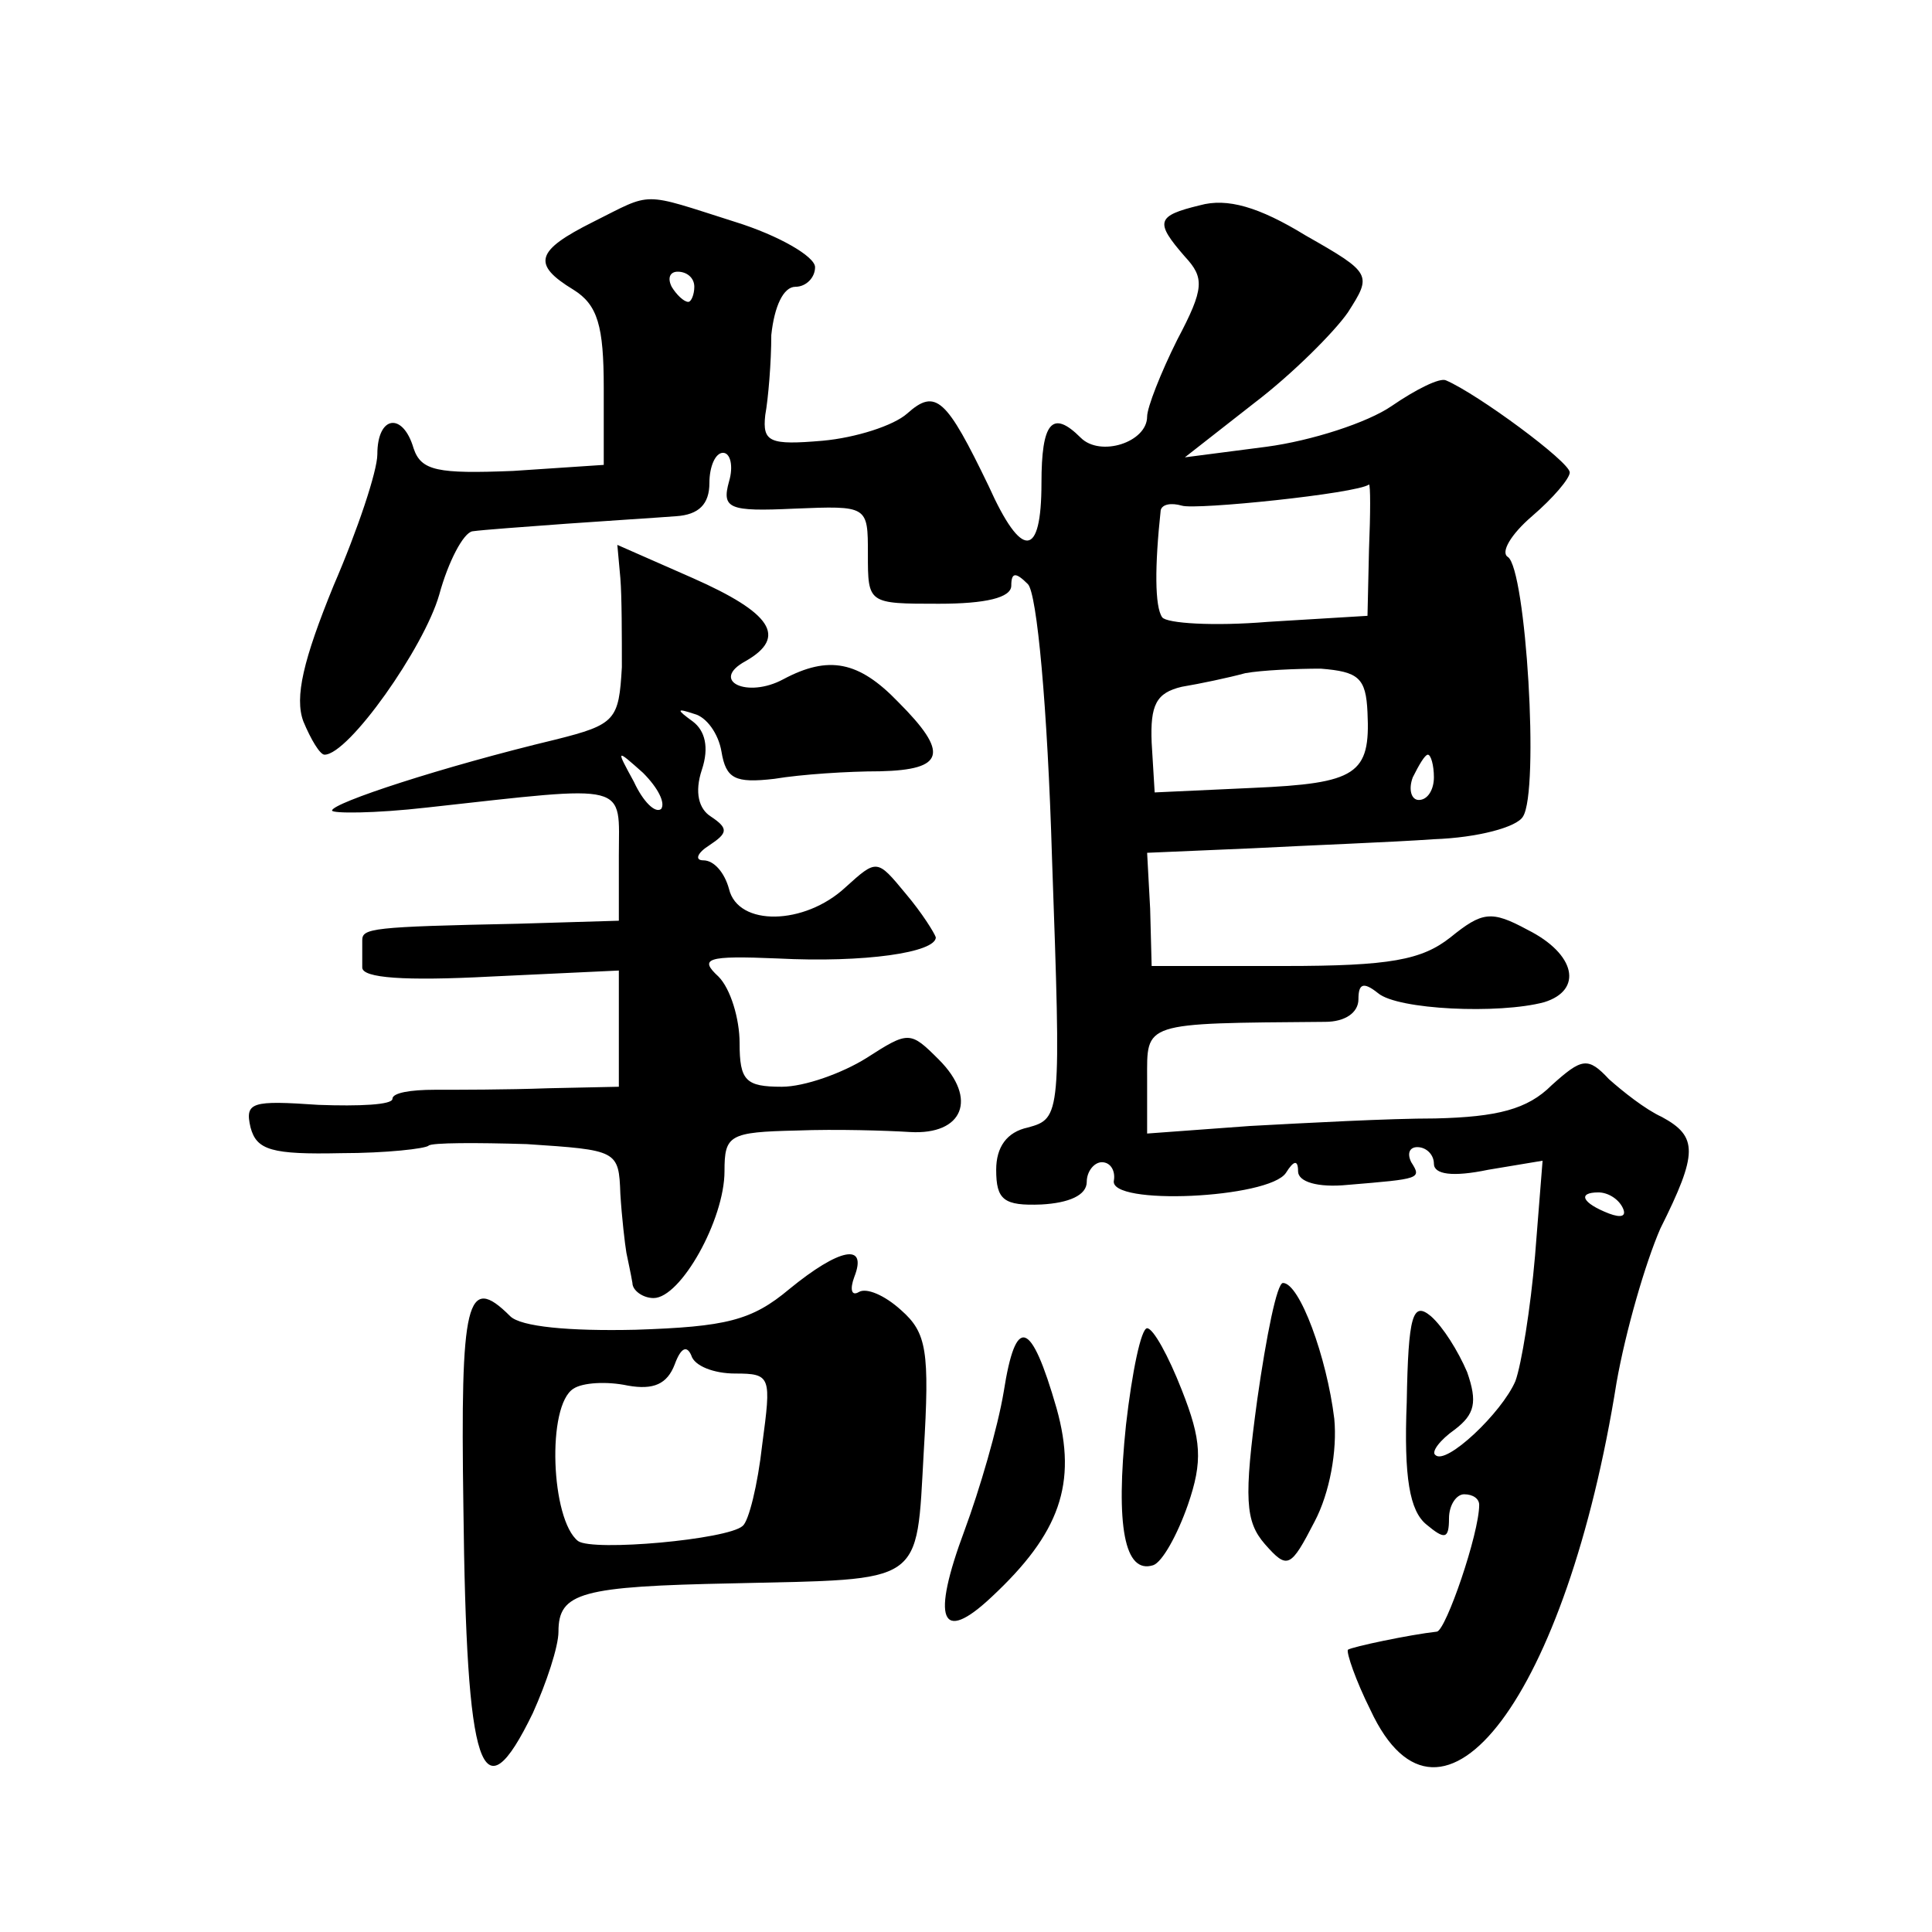 <?xml version="1.0" standalone="no"?>
<!DOCTYPE svg PUBLIC "-//W3C//DTD SVG 20010904//EN"
 "http://www.w3.org/TR/2001/REC-SVG-20010904/DTD/svg10.dtd">
<svg version="1.0" xmlns="http://www.w3.org/2000/svg"
 width="128pt" height="128pt" viewBox="0 0 128 128"
 preserveAspectRatio="xMidYMid meet">
<g transform="translate(0,128) scale(0.1,-0.1)"
fill="#0" stroke="none">
<path d="M393 1133 c-38 -19 -41 -28 -13 -45 16 -10 20 -24 20 -65 l0 -51 -60 -4
c-50 -2 -61 0 -66 15 -7 24 -24 22 -24 -4 0 -11 -13 -50 -29 -87 -20 -49 -26 -74
-20 -90 5 -12 11 -22 14 -22 16 0 66 71 76 106 6 22 16 41 22 42 7 1 35 3 62 5
28 2 60 4 73 5 15 1 22 8 22 22 0 11 4 20 9 20 5 0 7 -9 4 -19 -5 -18 0 -20 43
-18 49 2 49 2 49 -30 0 -33 0 -33 47 -33 31 0 48 4 48 12 0 9 3 9 11 1 6 -6 13
-81 16 -182 6 -170 6 -172 -16 -178 -14 -3 -21 -13 -21 -28 0 -20 5 -24 30 -23
18 1 30 6 30 15 0 7 5 13 10 13 6 0 9 -6 8 -12 -4 -17 103 -12 114 5 5 8 8 9 8
1 0 -7 13 -11 33 -9 48 4 49 4 42 15 -3 6 -1 10 4 10 6 0 11 -5 11 -11 0 -7 12
-9 36 -4 l36 6 -5 -63 c-3 -35 -9 -72 -13 -83 -9 -21 -46 -56 -53 -49 -3 2 3 10
13 17 13 10 15 18 8 38 -6 14 -16 30 -24 37 -12 10 -15 1 -16 -57 -2 -50 2 -72
13 -81 12 -10 15 -10 15 4 0 9 5 16 10 16 6 0 10 -3 10 -7 0 -19 -22 -83 -28 -84
-18 -2 -56 -10 -59 -12 -1 -2 5 -20 15 -40 47 -101 130 10 163 217 6 34 19 79 29
102 25 50 25 61 1 74 -11 5 -26 17 -35 25 -14 15 -18 14 -38 -4 -16 -16 -36 -21
-77 -22 -31 0 -86 -3 -123 -5 l-68 -5 0 36 c0 38 -4 37 118 38 13 0 22 6 22 15
0 10 3 12 13 4 13 -11 80 -14 110 -6 26 8 21 32 -11 48 -24 13 -30 12 -51 -5 -19
-15 -40 -19 -110 -19 l-88 0 -1 38 -2 37 70 3 c38 2 92 4 120 6 29 1 55 8 59 15
11 17 2 164 -10 172 -5 3 2 15 16 27 14 12 25 25 25 29 0 7 -61 52 -82 61 -4 2
-20 -6 -36 -17 -16 -11 -53 -23 -83 -27 l-54 -7 46 36 c25 19 53 47 62 60 16 25
16 26 -28 51 -31 19 -52 25 -70 20 -29 -7 -30 -11 -10 -34 13 -14 13 -21 -5 -55
-11 -22 -20 -45 -20 -51 0 -17 -31 -27 -44 -14 -19 19 -26 10 -26 -30 0 -50 -13
-51 -35 -2 -28 58 -35 65 -54 48 -9 -8 -34 -16 -56 -18 -35 -3 -40 -1 -38 17 2
11 4 35 4 53 2 19 8 32 16 32 7 0 13 6 13 13 0 7 -24 21 -53 30 -63 20 -54 20 -94
0z m67 -43 c0 -5 -2 -10 -4 -10 -3 0 -8 5 -11 10 -3 6 -1 10 4 10 6 0 11 -4 11
-10z m447 -174 l-1 -44 -66 -4 c-36 -3 -67 -1 -70 3 -5 7 -5 34 -1 71 1 4 7 5 14
3 9 -3 116 8 124 14 1 0 1 -19 0 -43z m-1 -108 c2 -41 -7 -47 -76 -50 l-65 -3 -2
33 c-1 25 3 33 20 37 12 2 31 6 42 9 11 2 34 3 50 3 25 -2 30 -6 31 -29z m44 -43
c0 -8 -4 -15 -10 -15 -5 0 -7 7 -4 15 4 8 8 15 10 15 2 0 4 -7 4 -15z m125 -285
c3 -6 -1 -7 -9 -4 -18 7 -21 14 -7 14 6 0 13 -4 16 -10z M411 897 c1 -12 1 -39
1 -59 -2 -35 -4 -38 -44 -48 -75 -18 -148 -42 -148 -47 0 -2 28 -2 63 2 136 15
127 17 127 -32 l0 -43 -67 -2 c-97 -2 -103 -3 -103 -11 0 -4 0 -12 0 -18 0 -7 28
-9 85 -6 l85 4 0 -38 0 -39 -47 -1 c-27 -1 -60 -1 -75 -1 -16 0 -28 -2 -28 -6 0
-4 -22 -5 -49 -4 -44 3 -49 2 -45 -15 4 -15 14 -18 60 -17 30 0 56 3 58 5 2 2 32
2 65 1 60 -4 61 -4 62 -33 1 -16 3 -33 4 -39 1 -5 3 -14 4 -20 0 -5 7 -10 14 -10
18 0 47 52 47 84 0 24 3 26 48 27 26 1 59 0 75 -1 35 -2 45 22 19 48 -19 19 -20
19 -48 1 -16 -10 -41 -19 -56 -19 -24 0 -28 4 -28 29 0 16 -6 36 -14 44 -13 12
-8 14 39 12 58 -3 105 4 105 14 -1 3 -9 16 -20 29 -19 23 -19 23 -40 4 -27 -25
-71 -26 -77 -1 -3 11 -10 19 -17 19 -6 0 -4 5 4 10 12 8 13 11 1 19 -8 5 -11 16
-6 31 5 15 2 26 -6 32 -11 8 -11 9 1 5 8 -2 16 -13 18 -25 3 -18 9 -21 35 -18 18
3 49 5 70 5 43 1 46 12 12 46 -26 27 -46 31 -76 15 -24 -13 -49 -1 -25 12 28 16
17 32 -35 55 l-50 22 2 -22z m27 -153 c-4 -3 -12 5 -18 18 -12 22 -12 22 6 6 10
-10 15 -20 12 -24z M523 426 c-25 -21 -42 -25 -102 -27 -44 -1 -76 2 -83 9 -29
29 -33 10 -31 -126 2 -177 12 -207 46 -137 9 20 17 44 17 54 0 26 15 30 116 32
127 3 121 -2 126 87 4 67 2 79 -15 94 -11 10 -23 15 -28 12 -5 -3 -6 2 -3 10 9
23 -10 19 -43 -8z m-36 -56 c24 0 24 -2 18 -47 -3 -27 -9 -51 -13 -54 -10 -9 -99
-17 -109 -10 -18 14 -21 90 -3 101 6 4 22 5 36 2 17 -3 26 1 31 14 4 11 8 13 11
6 2 -7 15 -12 29 -12z M833 353 c-9 -66 -8 -81 5 -96 15 -17 17 -16 33 15 10 19
15 47 13 68 -5 41 -23 90 -34 90 -4 0 -11 -35 -17 -77z M665 358 c-4 -24 -16 -65
-26 -92 -22 -59 -16 -76 18 -44 45 42 57 75 43 125 -17 59 -27 62 -35 11z M746
336 c-7 -67 -1 -99 18 -93 6 2 16 20 23 40 10 29 9 43 -4 76 -9 23 -19 41 -23 41
-4 0 -10 -29 -14 -64z"/>
</g>
</svg>
